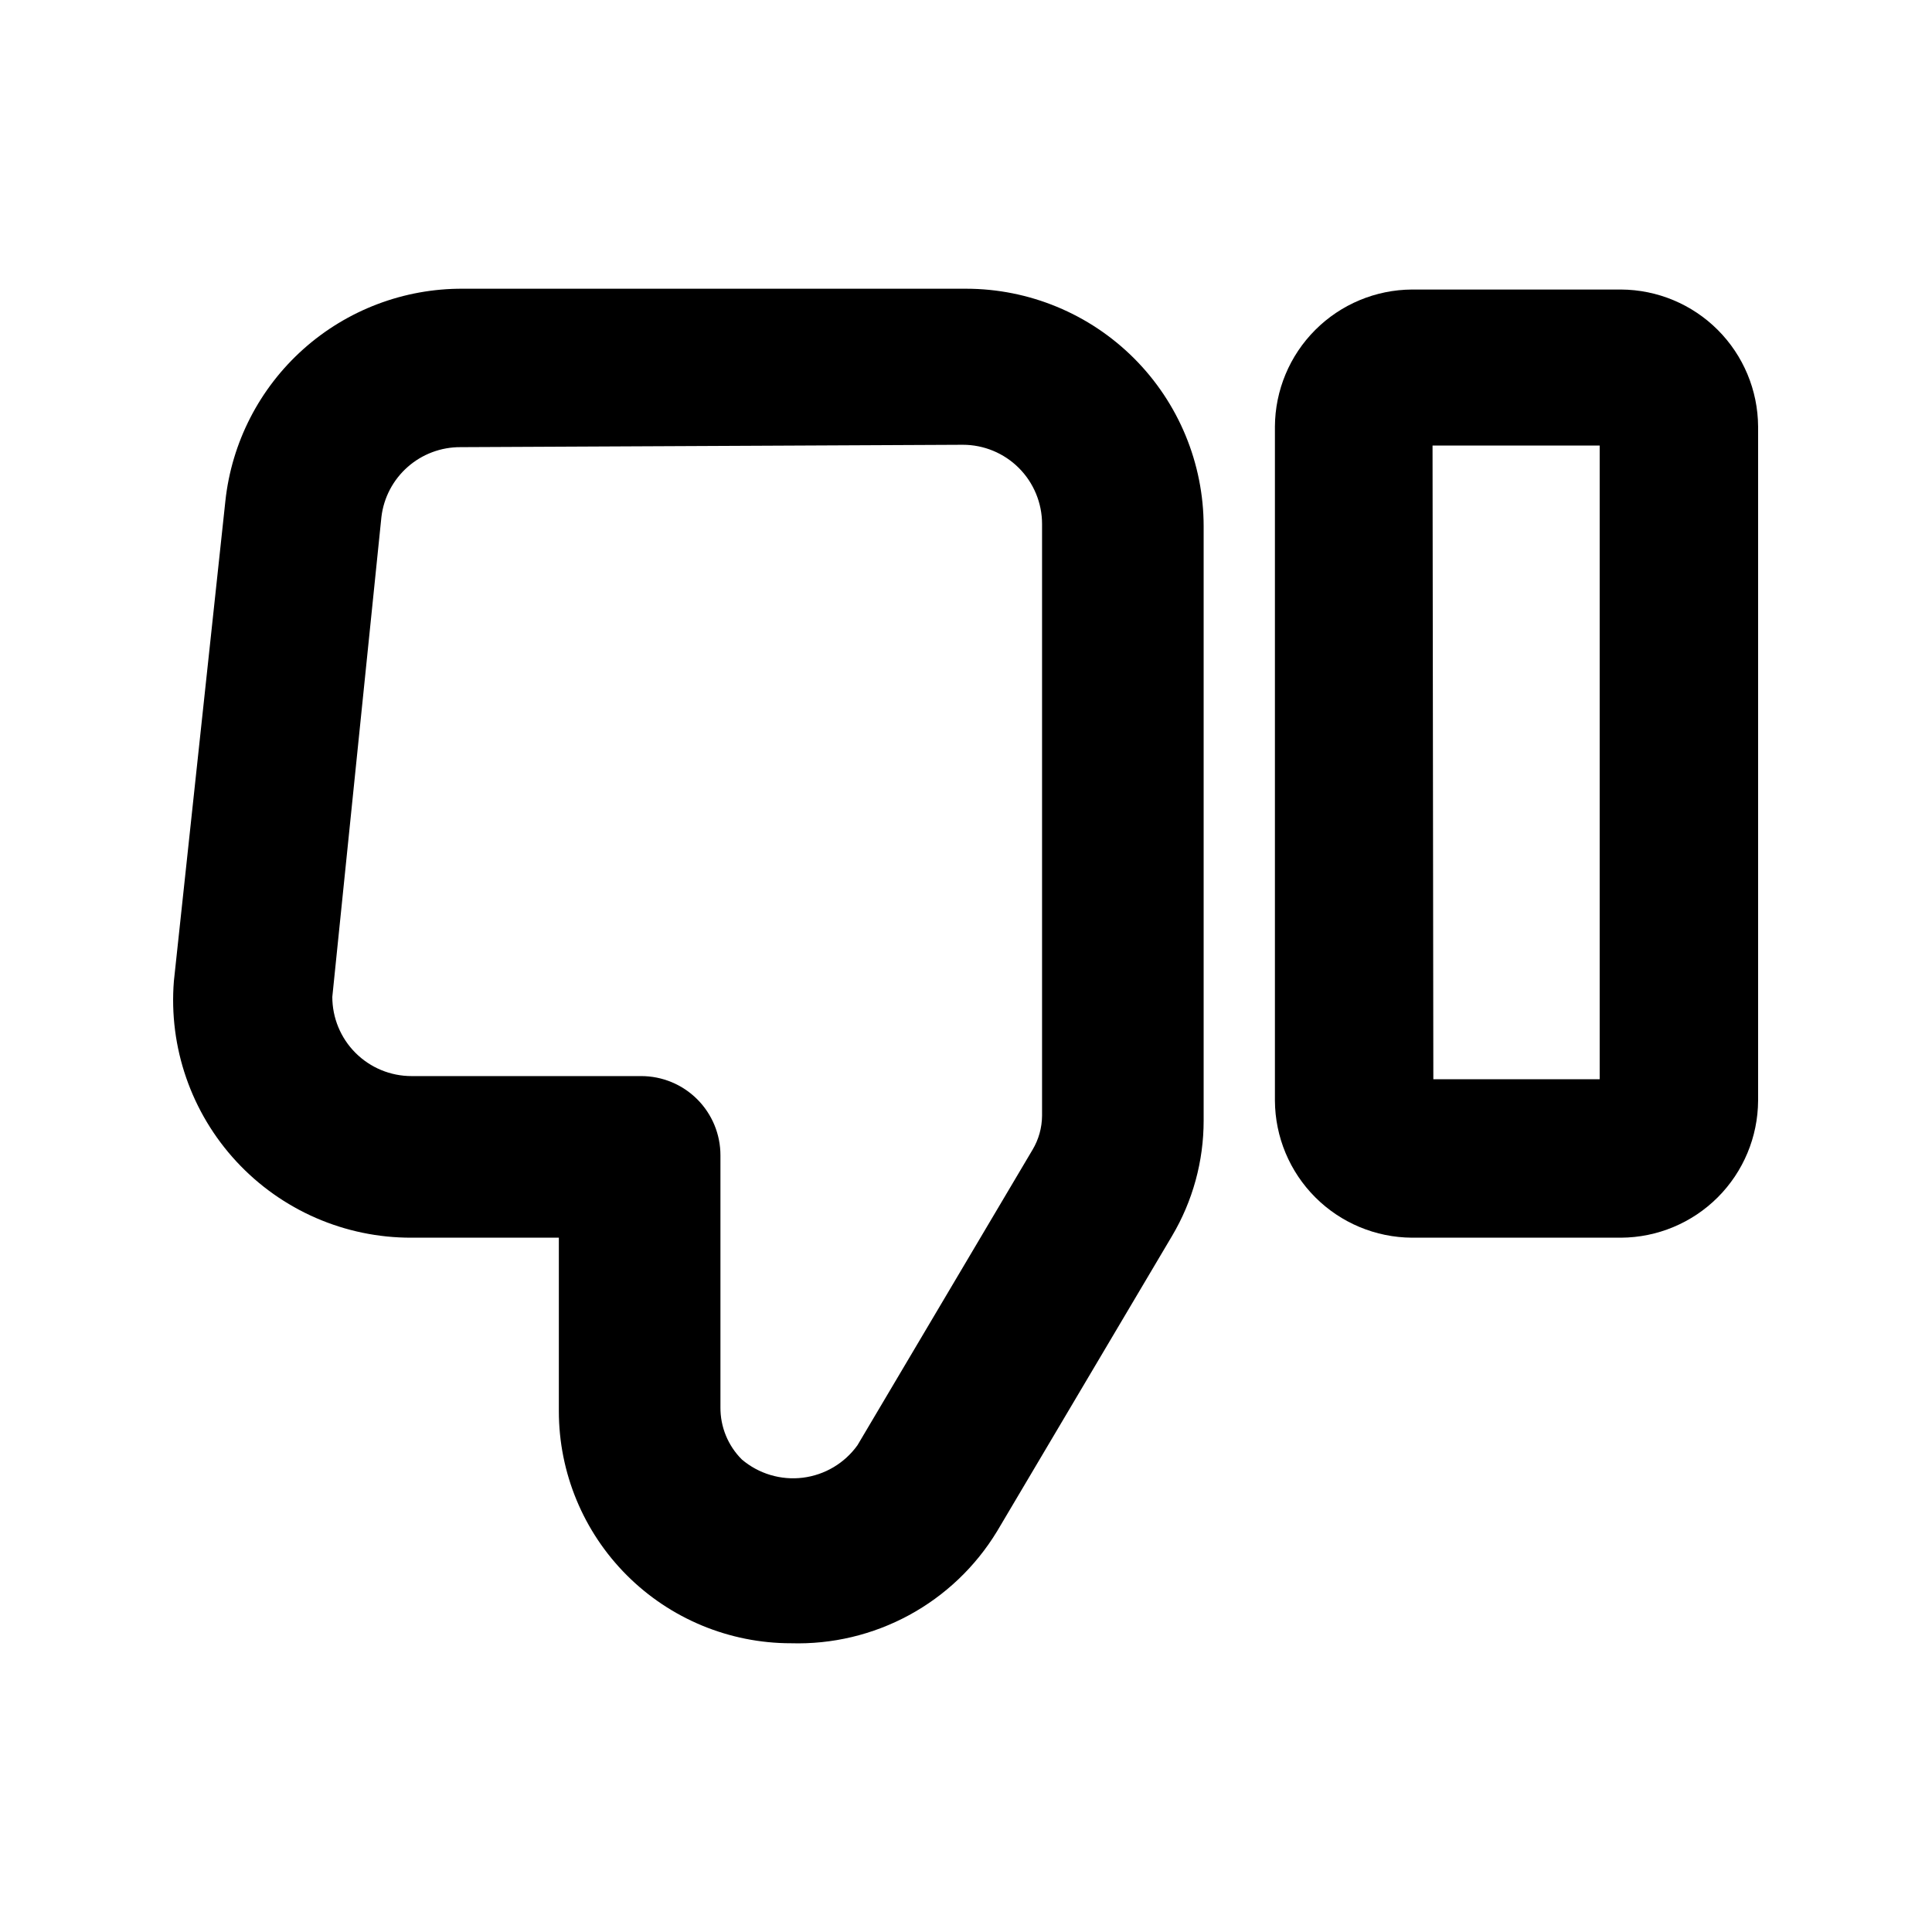 <?xml version="1.0" encoding="UTF-8"?>
<!-- Uploaded to: ICON Repo, www.svgrepo.com, Generator: ICON Repo Mixer Tools -->
<svg fill="#000000" width="800px" height="800px" version="1.1" viewBox="144 144 512 512" xmlns="http://www.w3.org/2000/svg">
 <g>
  <path d="m573.6 472h-55.418c-9.613-0.055-18.82-3.898-25.617-10.695-6.801-6.801-10.645-16.004-10.699-25.621v-178.64c0.055-9.613 3.898-18.82 10.699-25.617 6.797-6.801 16.004-10.645 25.617-10.699h55.418c9.617 0.055 18.82 3.898 25.621 10.699 6.797 6.797 10.641 16.004 10.695 25.617v178.64c-0.055 9.617-3.898 18.82-10.695 25.621-6.801 6.797-16.004 10.641-25.621 10.695zm-49.75-41.984h44.082v-167.94l-44.293 0.004z"/>
  <path d="m353.61 579.48c-16.312 0-31.957-6.481-43.492-18.016-11.535-11.535-18.016-27.18-18.016-43.492v-45.973h-39.043c-17.613 0.059-34.445-7.266-46.41-20.188-11.969-12.926-17.977-30.27-16.566-47.824l13.645-127.21v-0.004c1.664-15.512 9.027-29.852 20.66-40.246 11.637-10.395 26.715-16.102 42.316-16.012h133.3c16.699 0 32.719 6.637 44.531 18.445 11.809 11.812 18.445 27.828 18.445 44.531v157.44c0.012 10.785-2.887 21.375-8.398 30.648l-46.391 78.301h-0.004c-5.668 9.316-13.707 16.961-23.293 22.16-9.59 5.199-20.383 7.766-31.285 7.438zm-87.535-316.98c-5.16-0.035-10.148 1.824-14.02 5.234-3.871 3.406-6.356 8.117-6.973 13.238l-13.016 127.21c0 5.57 2.211 10.91 6.148 14.844 3.938 3.938 9.277 6.148 14.844 6.148h60.879-0.004c5.57 0 10.91 2.215 14.844 6.148 3.938 3.938 6.148 9.277 6.148 14.844v66.758c-0.051 5.191 1.992 10.184 5.668 13.852 4.473 3.797 10.332 5.551 16.152 4.832 5.824-0.719 11.082-3.84 14.496-8.609l46.391-78.301h0.004c1.629-2.731 2.496-5.848 2.519-9.027v-156.81c0-5.566-2.215-10.906-6.148-14.844-3.938-3.938-9.277-6.148-14.844-6.148z"/>
 </g>
</svg>